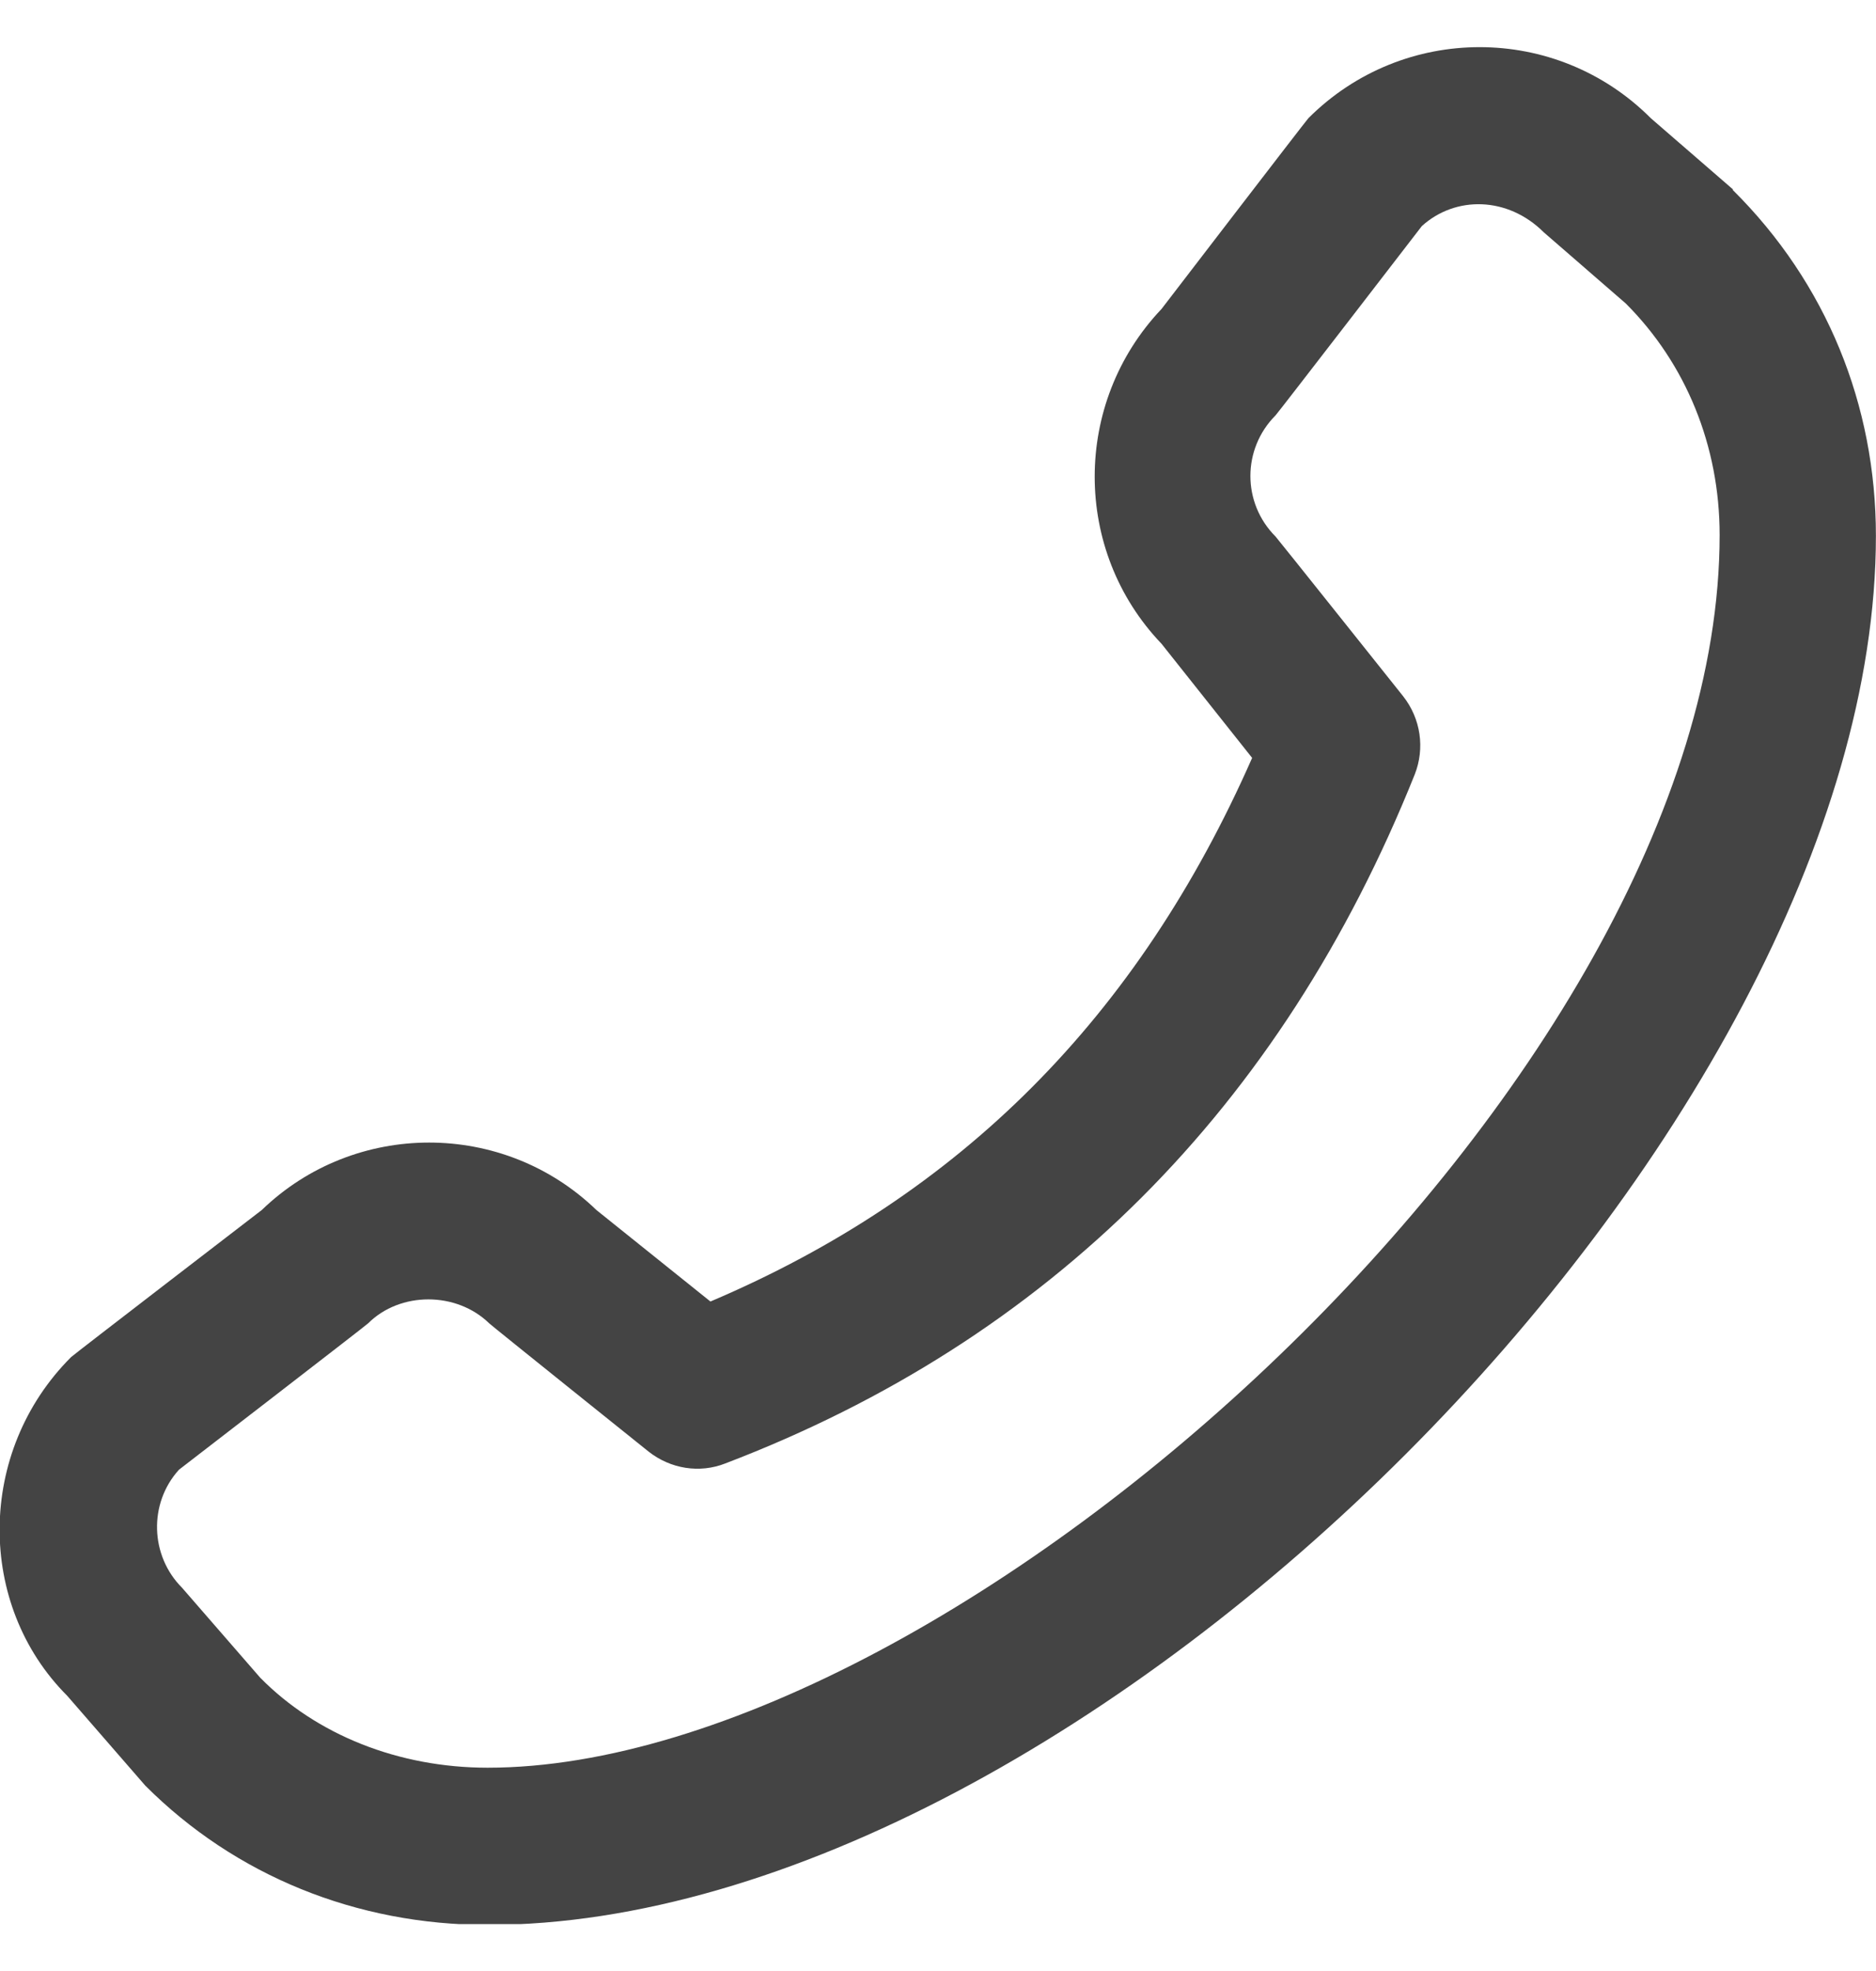 <svg width="20" height="21" viewBox="0 0 20 21" fill="none" xmlns="http://www.w3.org/2000/svg">
<g clip-path="url(#clip0_1385_148825)">
<path d="M18.474 2.017L17.599 1.259C16.591 0.25 14.958 0.25 13.949 1.259C13.924 1.284 12.383 3.292 12.383 3.292C11.433 4.292 11.433 5.867 12.383 6.859L13.349 8.075C12.133 10.834 10.241 12.734 7.574 13.867L6.358 12.892C5.366 11.934 3.783 11.934 2.791 12.892C2.791 12.892 0.783 14.434 0.758 14.459C-0.251 15.467 -0.251 17.1 0.716 18.067L1.549 19.025C2.508 19.984 3.799 20.509 5.199 20.509C11.566 20.509 19.999 12.067 19.999 5.709C19.999 4.317 19.474 3.017 18.474 2.025V2.017ZM5.199 18.834C4.249 18.834 3.374 18.484 2.774 17.875L1.941 16.917C1.599 16.575 1.583 16.017 1.908 15.659C1.908 15.659 3.899 14.125 3.924 14.1C4.266 13.759 4.866 13.759 5.216 14.1C5.241 14.125 6.916 15.467 6.916 15.467C7.149 15.65 7.458 15.7 7.733 15.592C11.183 14.275 13.658 11.809 15.083 8.25C15.191 7.975 15.149 7.659 14.958 7.417C14.958 7.417 13.616 5.734 13.599 5.717C13.241 5.359 13.241 4.784 13.599 4.425C13.624 4.4 15.158 2.409 15.158 2.409C15.516 2.084 16.074 2.092 16.458 2.475L17.333 3.234C17.974 3.875 18.333 4.75 18.333 5.7C18.333 11.5 10.191 18.834 5.199 18.834Z" fill="#444444"/>
</g>
<defs>
<clipPath id="clip0_1385_148825">
<rect width="20" height="20" fill="white" transform="translate(0 0.5)"/>
</clipPath>
</defs>
</svg>
